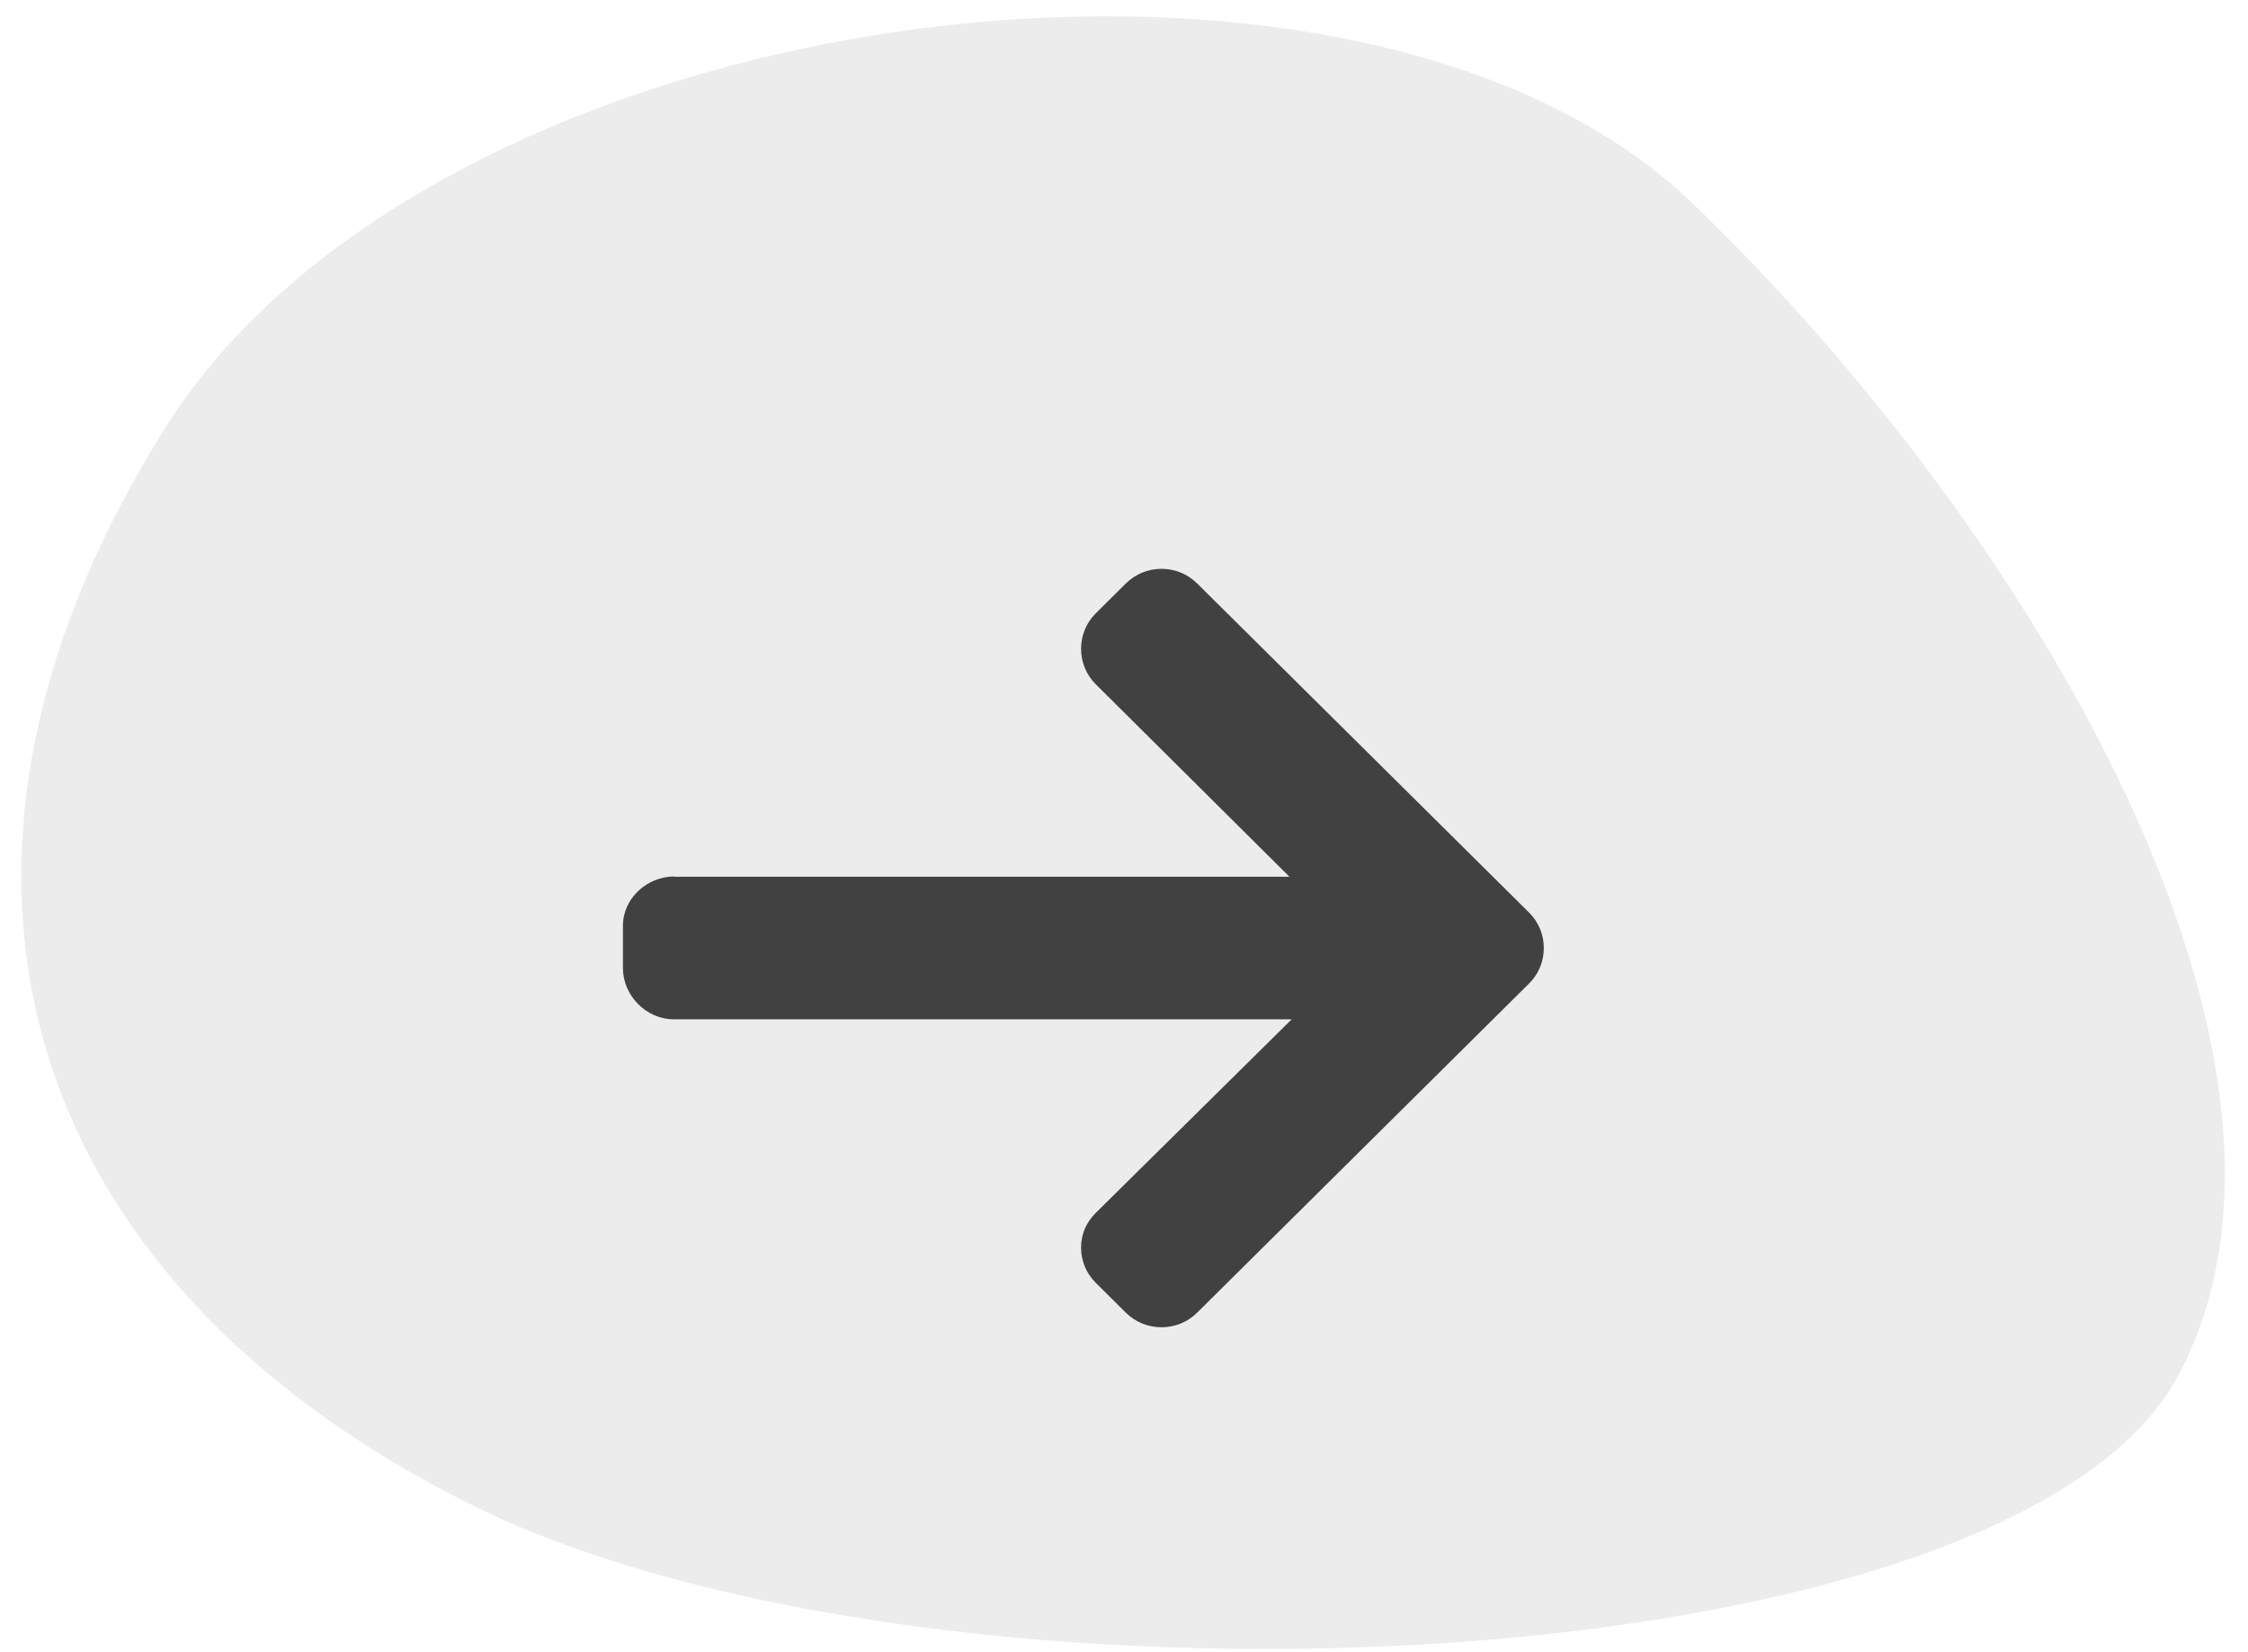 <?xml version="1.0" encoding="UTF-8"?> <svg xmlns="http://www.w3.org/2000/svg" xmlns:xlink="http://www.w3.org/1999/xlink" width="83px" height="61px" viewBox="0 0 83 61"><!-- Generator: Sketch 53.2 (72643) - https://sketchapp.com --><title>arrow link / normal</title><desc>Created with Sketch.</desc><g id="UI-V4-Mint-Nightsky" stroke="none" stroke-width="1" fill="none" fill-rule="evenodd"><g id="general_dementia" transform="translate(-573, -1443)" fill="#414141"><g id="part-1" transform="translate(297, 813)"><g id="arrow-link-/-normal" transform="translate(276, 631)"><path d="M11.983,6.141 C25.995,-6.455 59.758,-1.414 68.499,13.654 C77.239,28.721 82.965,50.759 73.843,60.208 C64.722,69.656 25.995,60.27 11.983,47.486 C-2.029,34.703 -2.029,18.738 11.983,6.141 Z" id="Mask" fill-opacity="0.1" fill-rule="evenodd" transform="translate(39.974, 31.527) rotate(-16) translate(-39.974, -31.527) "></path><path d="M55.089,31.356 L55.142,31.368 L32.391,31.368 L39.543,24.261 C39.893,23.914 40.085,23.444 40.085,22.951 C40.085,22.457 39.893,21.991 39.543,21.643 L38.43,20.539 C38.08,20.192 37.614,20 37.116,20 C36.619,20 36.152,20.19 35.802,20.537 L23.542,32.692 C23.191,33.041 22.999,33.505 23,33.998 C22.999,34.495 23.191,34.959 23.542,35.307 L35.802,47.463 C36.152,47.809 36.619,48 37.116,48 C37.614,48 38.08,47.809 38.43,47.463 L39.543,46.359 C39.893,46.012 40.085,45.55 40.085,45.056 C40.085,44.563 39.893,44.125 39.543,43.778 L32.31,36.632 L55.114,36.632 C56.139,36.632 57,35.756 57,34.74 L57,33.179 C57,32.164 56.114,31.356 55.089,31.356 Z" id="Shape" fill-rule="nonzero" transform="translate(40, 34) scale(-1, 1) translate(-40, -34) "></path></g></g></g></g></svg> 